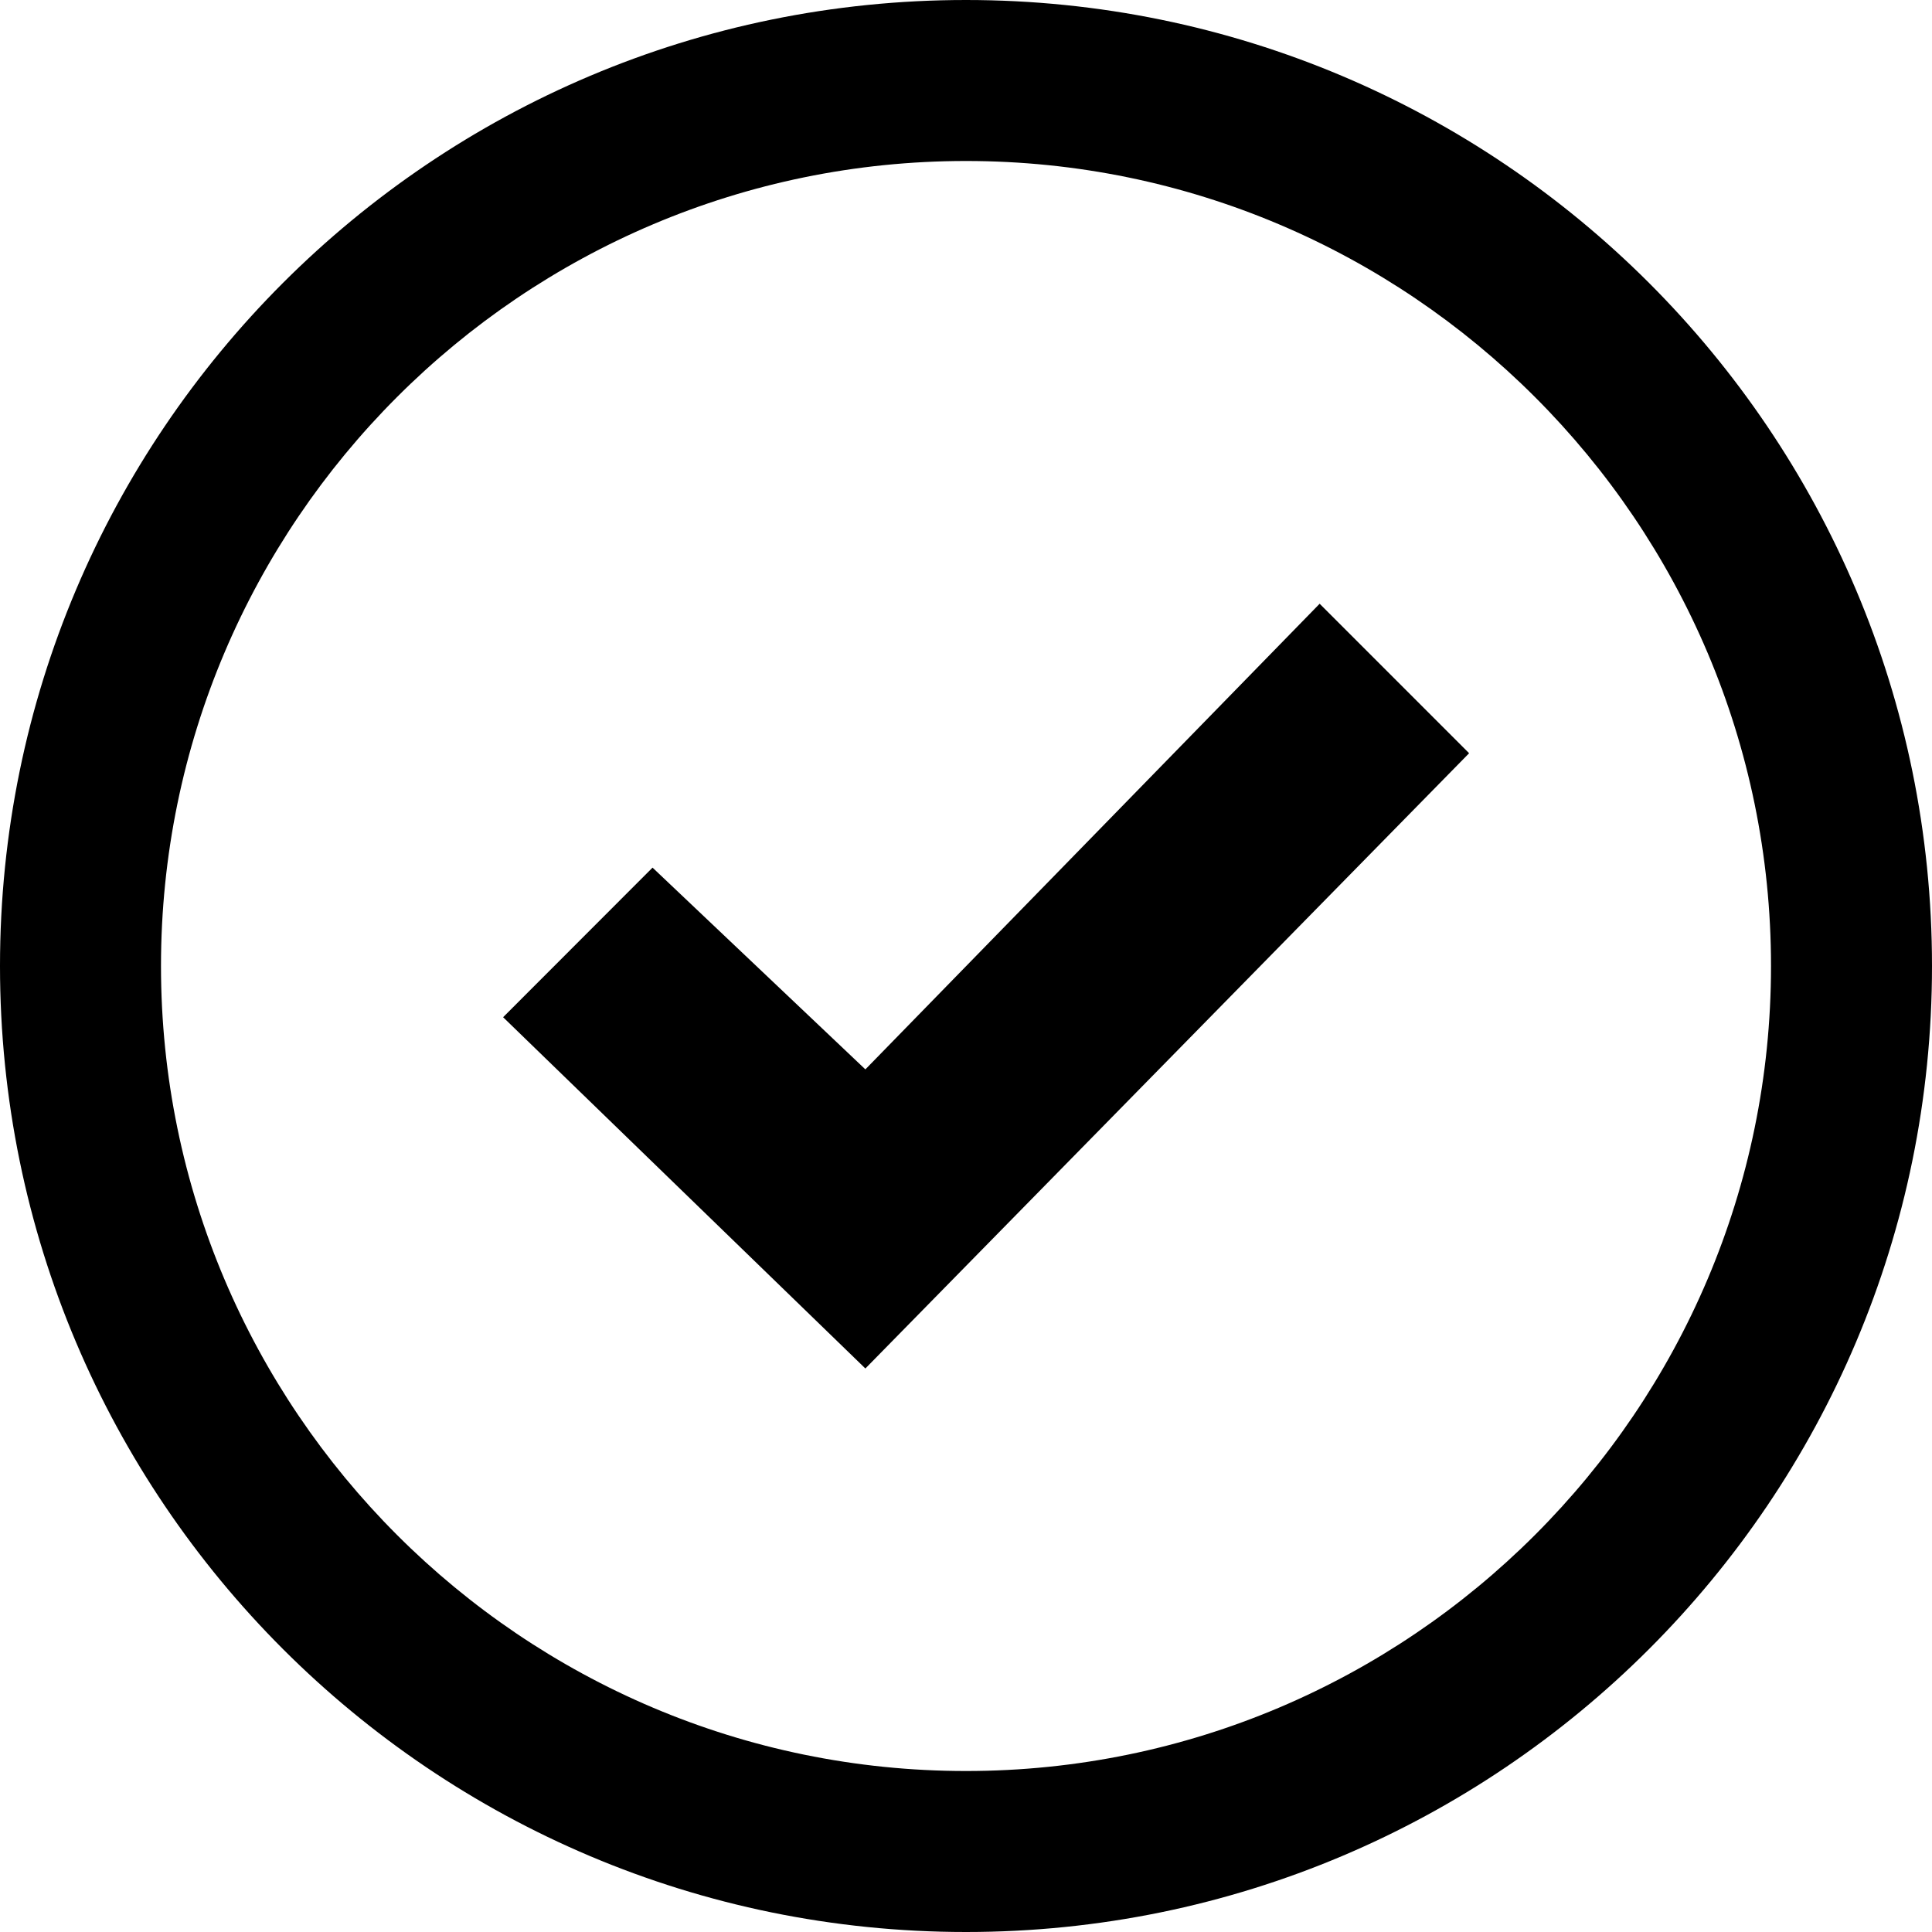 <svg width="61" height="61" viewBox="0 0 61 61" fill="none" xmlns="http://www.w3.org/2000/svg">
<path d="M30.5 5.083C44.515 5.083 55.917 16.485 55.917 30.5C55.917 44.515 44.515 55.917 30.5 55.917C16.485 55.917 5.083 44.515 5.083 30.5C5.083 16.485 16.485 5.083 30.5 5.083ZM30.5 0C13.656 0 0 13.656 0 30.5C0 47.344 13.656 61 30.5 61C47.344 61 61 47.344 61 30.5C61 13.656 47.344 0 30.5 0ZM41.666 19.062L27.323 33.764L20.603 27.394L15.885 32.117L27.323 43.208L46.385 23.782L41.666 19.062V19.062Z" fill="black"/>
</svg>
